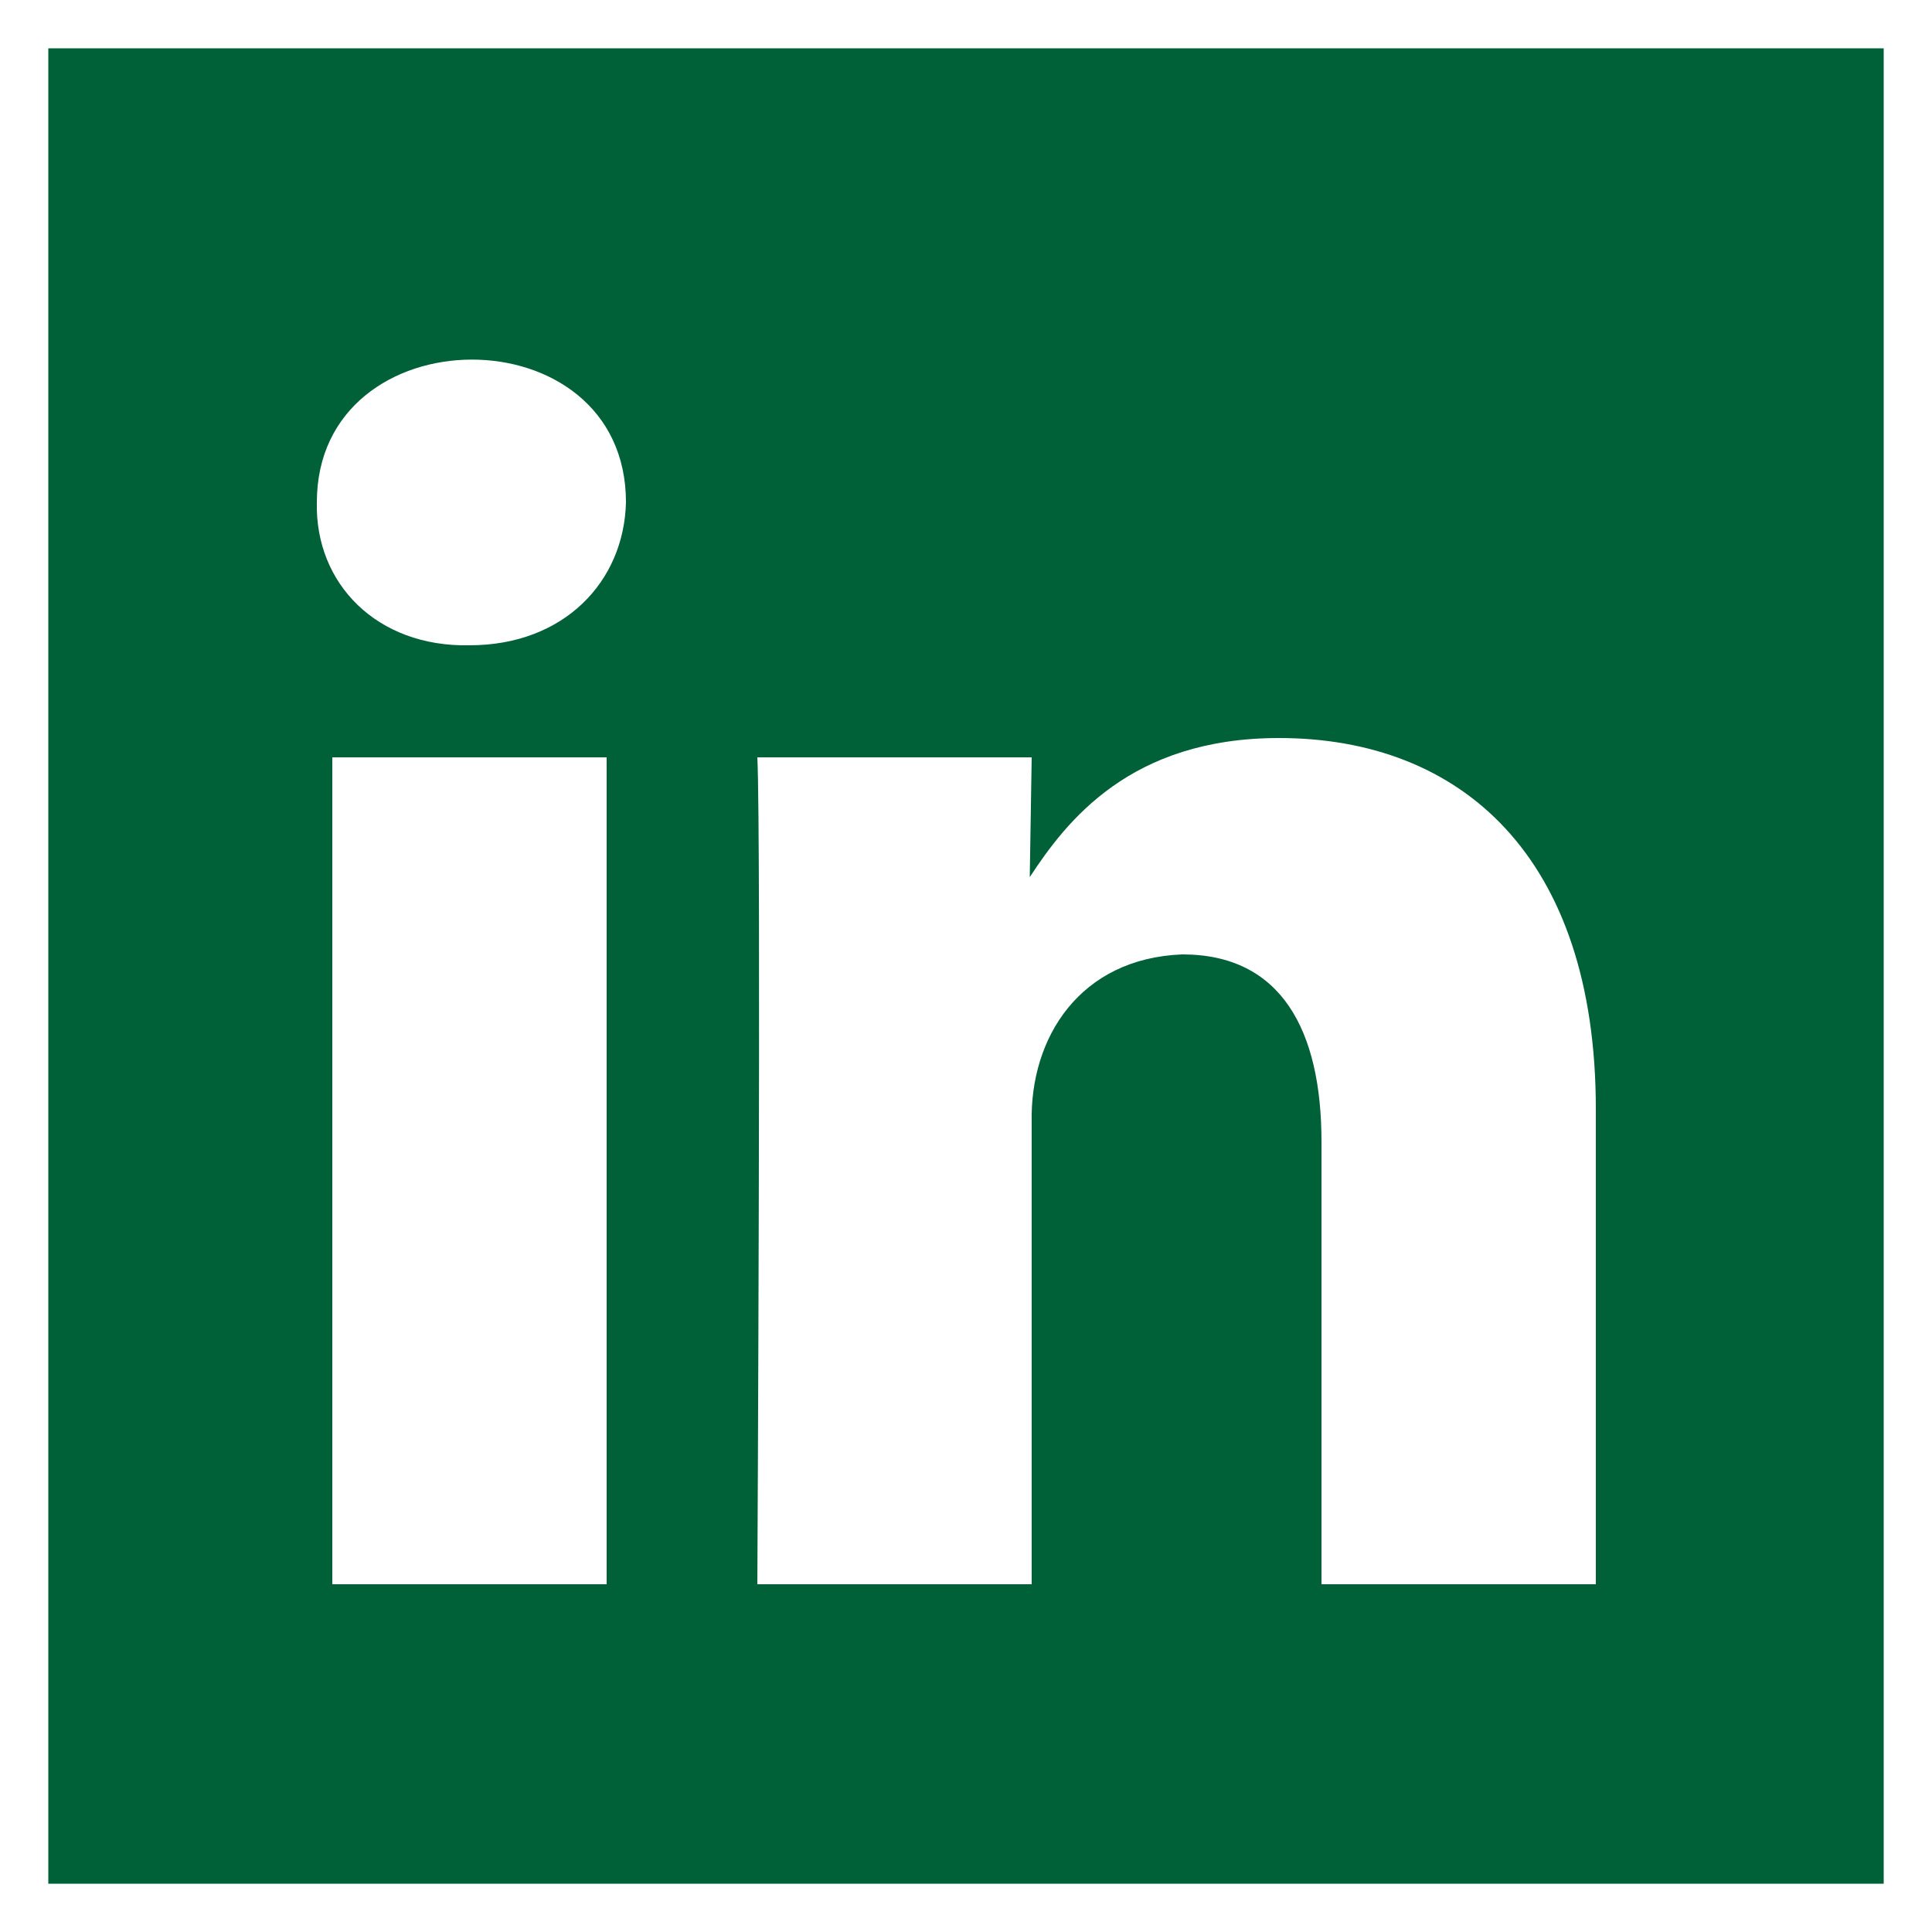<?xml version="1.0" encoding="utf-8"?>
<!-- Generator: Adobe Illustrator 26.5.0, SVG Export Plug-In . SVG Version: 6.00 Build 0)  -->
<svg version="1.1" id="linkedin" xmlns="http://www.w3.org/2000/svg" xmlns:xlink="http://www.w3.org/1999/xlink" x="0px" y="0px"
	 viewBox="0 0 100 100" style="enable-background:new 0 0 100 100;" xml:space="preserve">
<style type="text/css">
	.st0{fill:#006038;}
</style>
<path class="st0" d="M2.5,2.5v95h95v-95H2.5z M31.4,82H17.2V39.2h14.2v24.2C31.4,67.9,31.4,77.5,31.4,82z M24.3,33.4
	c-4.8,0.1-8-3.2-7.9-7.4c0-9.8,16-9.9,16,0C32.3,30.1,29.2,33.4,24.3,33.4z M82.6,82H68.4V59.1c0-5.8-2.1-9.7-7.2-9.7
	c-5.3,0.2-7.9,4.3-7.8,8.7V82H39.2c0,0,0.2-38.8,0-42.8h14.2l-0.1,6.2c1.9-2.9,5.2-7.2,12.9-7.2c9.4,0,16.4,6.1,16.4,19.2
	C82.6,57.4,82.6,82,82.6,82z"/>
</svg>
